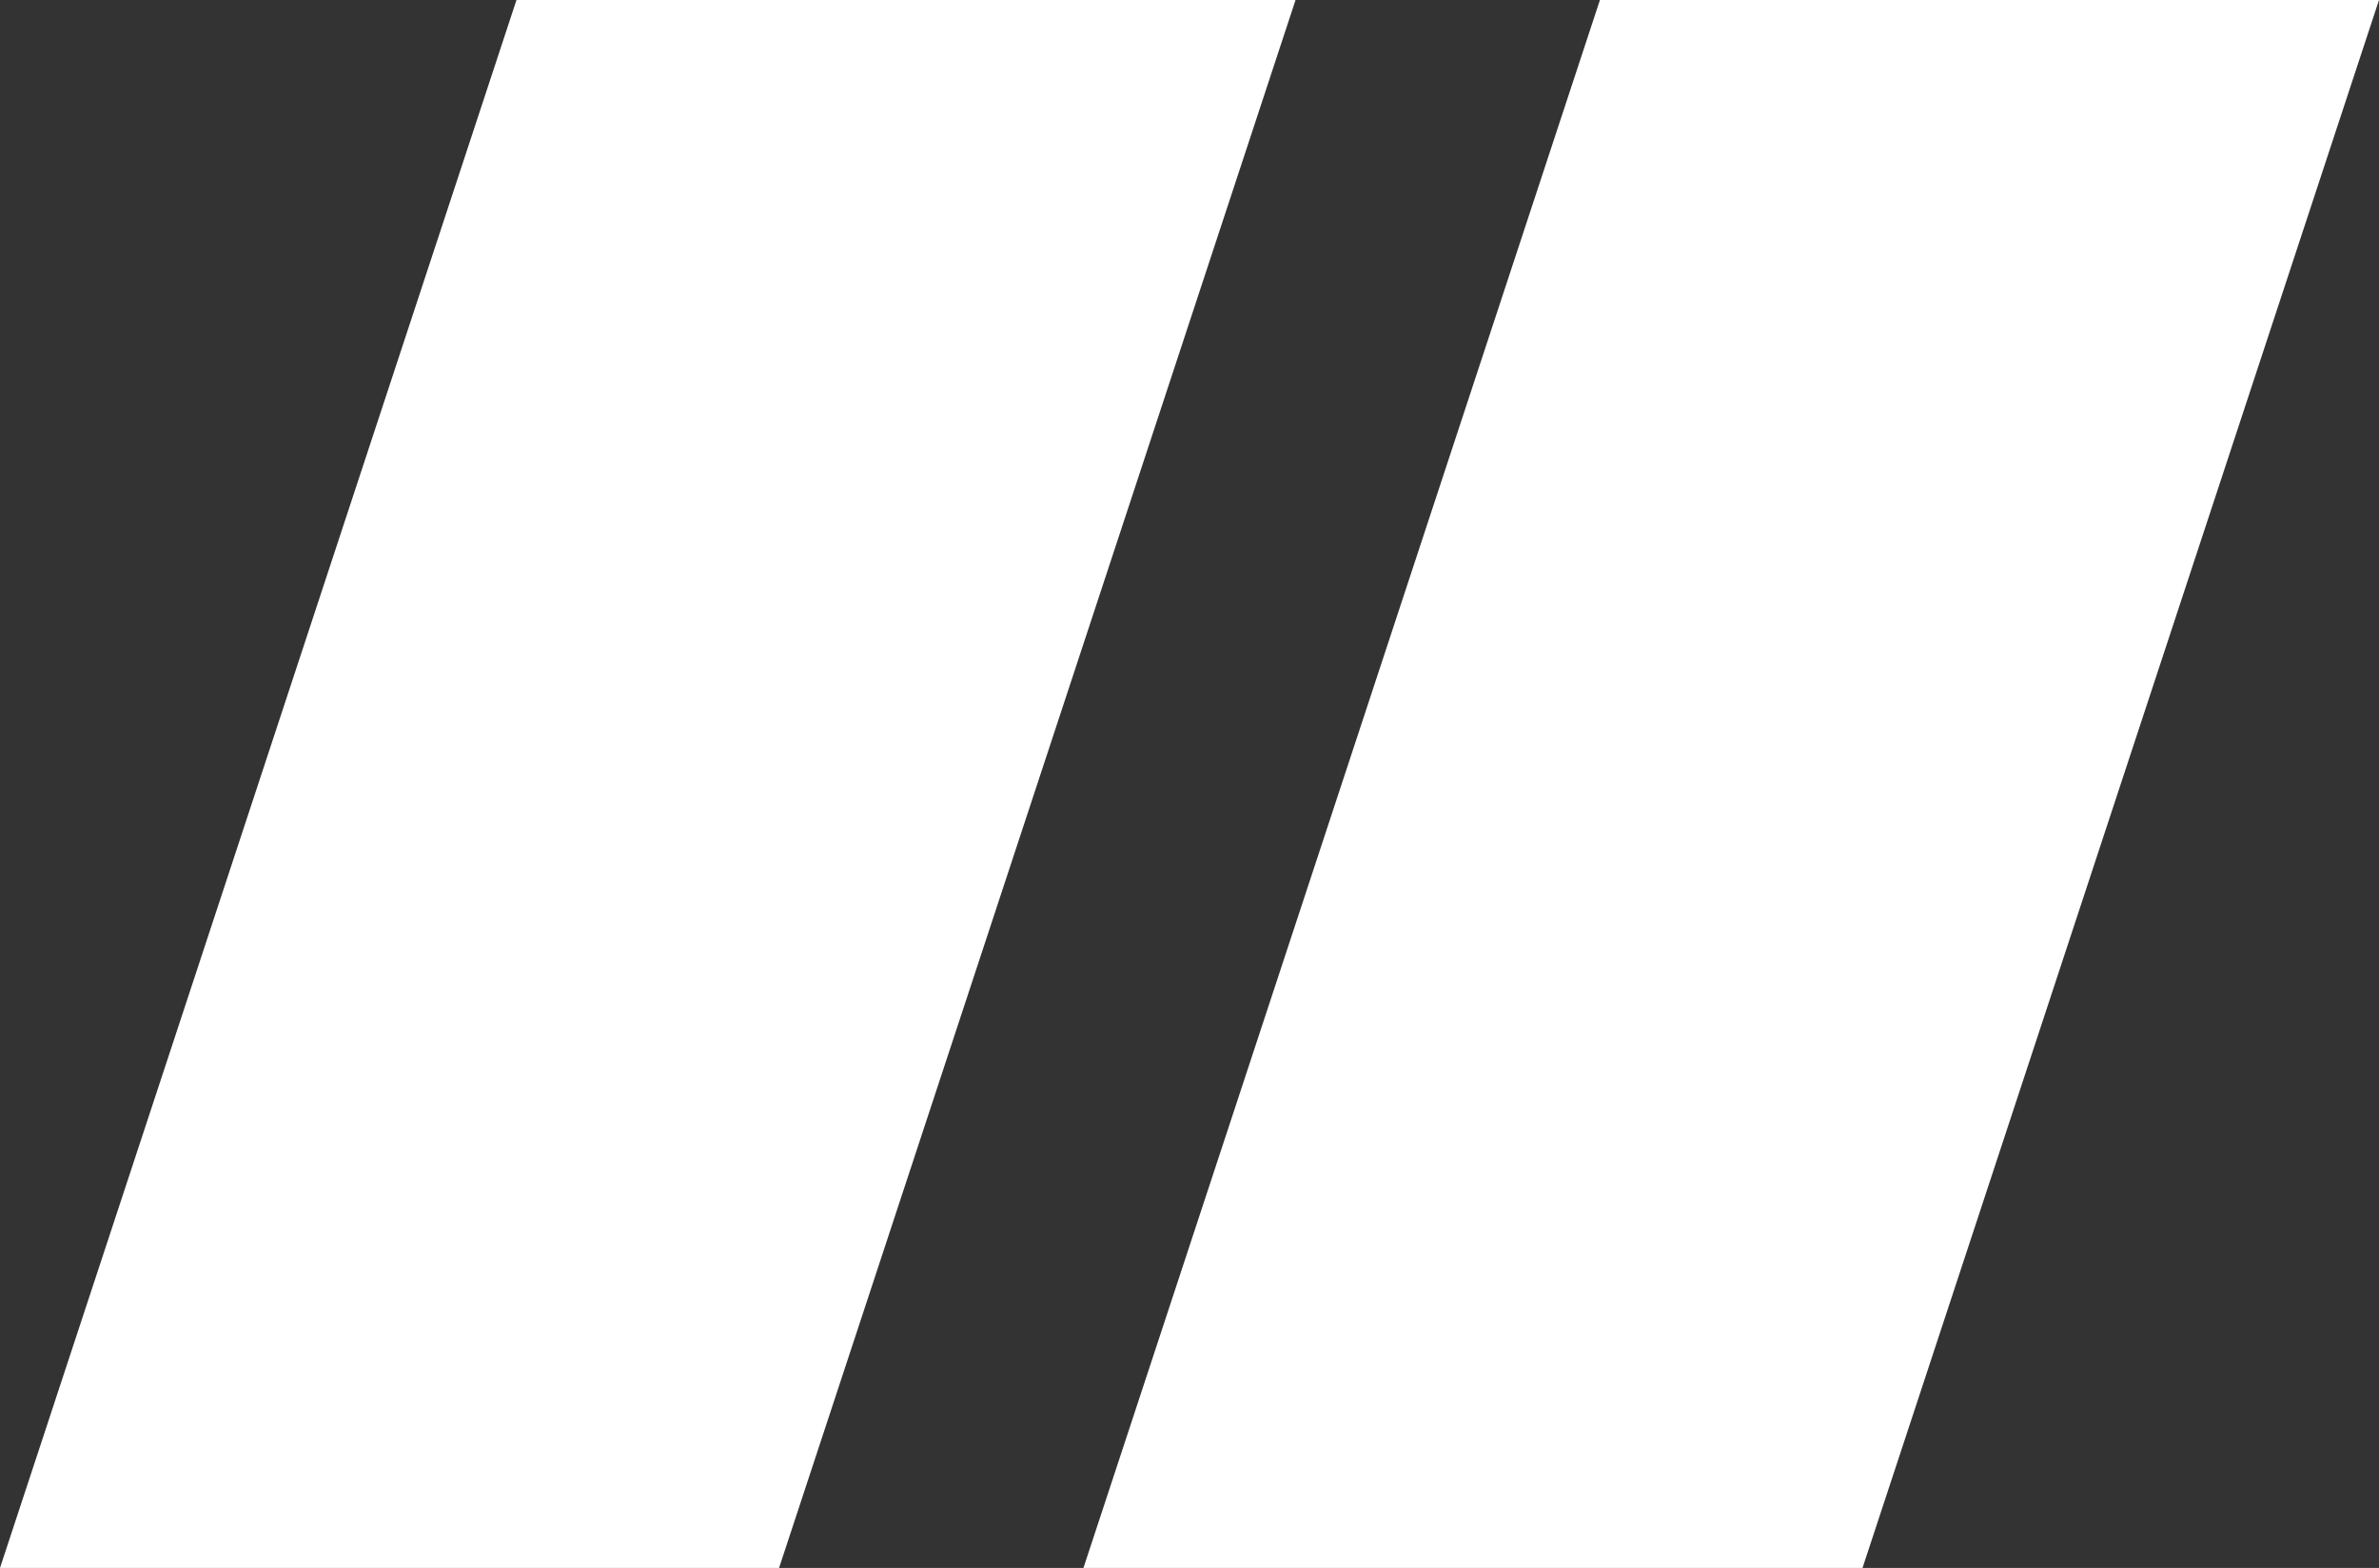 <svg xmlns="http://www.w3.org/2000/svg" width="71.718" height="47.274" viewBox="0 0 71.718 47.274">
  <rect x="0" y="0" width="71.718" height="47.274" fill="#333333" stroke="none"/>
  <g id="Groupe_515" data-name="Groupe 515" transform="translate(-799.78 -1158)">
    <g id="Apostrophe" transform="translate(799.78 1158)">
      <path id="Rectangle_2_copie_3" data-name="Rectangle 2 copie 3" d="M153.438,40.268h23.486l-15.57,47.274H137.868Z" transform="translate(-137.868 -40.268)" fill="#fff"/>
    </g>
    <g id="Apostrophe-2" data-name="Apostrophe" transform="translate(832.442 1158)">
      <path id="Rectangle_2_copie_3-2" data-name="Rectangle 2 copie 3" d="M153.438,40.268h23.486l-15.57,47.274H137.868Z" transform="translate(-137.868 -40.268)" fill="#fff"/>
    </g>
  </g>
</svg>
